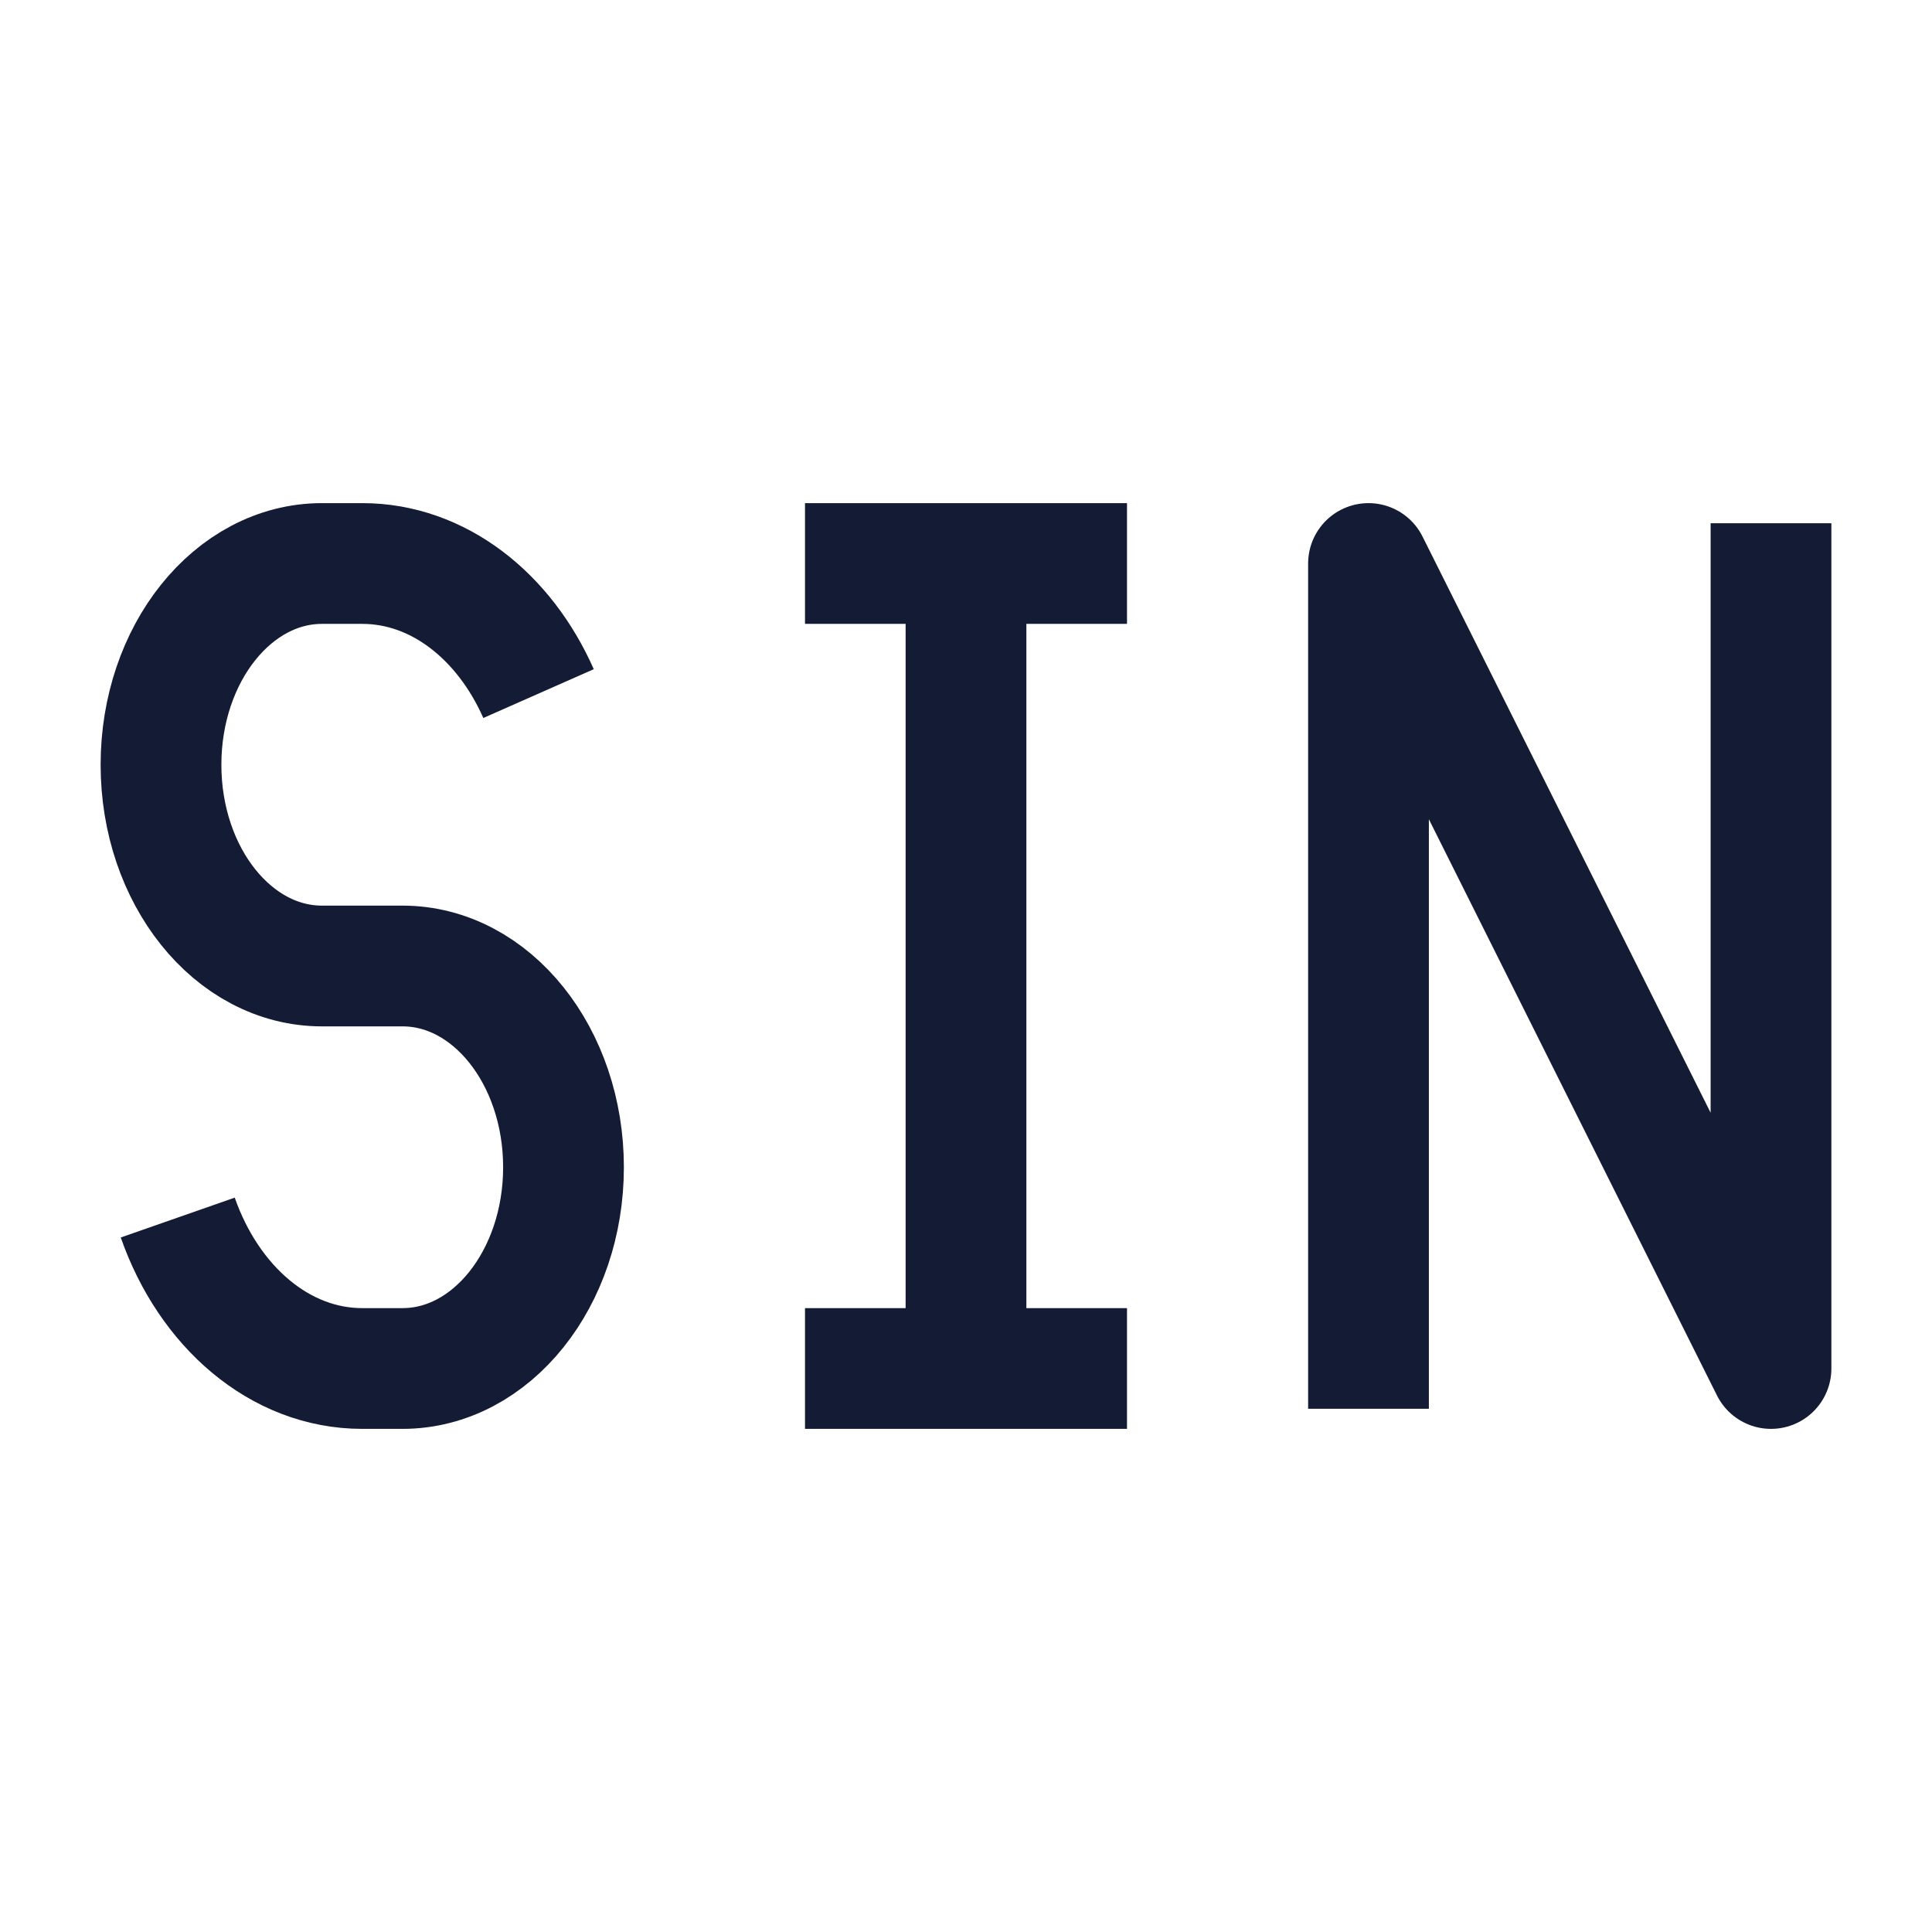 <svg width="24" height="24" viewBox="0 0 24 24" fill="none" xmlns="http://www.w3.org/2000/svg">
<path d="M10 7H12M14 7H12M14 17H12M10 17H12M12 7V17" stroke="#141B34" stroke-width="1.5" stroke-linejoin="round"/>
<path d="M22 6.5V17L17 7V17.5" stroke="#141B34" stroke-width="1.5" stroke-linejoin="round"/>
<path d="M6.69 8.616C6.264 7.652 5.443 7 4.5 7H4C2.895 7 2 8.119 2 9.5C2 10.881 2.895 12 4 12H5C6.105 12 7 13.119 7 14.5C7 15.881 6.105 17 5 17H4.5C3.475 17 2.594 16.229 2.208 15.125" stroke="#141B34" stroke-width="1.5" stroke-linejoin="round"/>
</svg>
